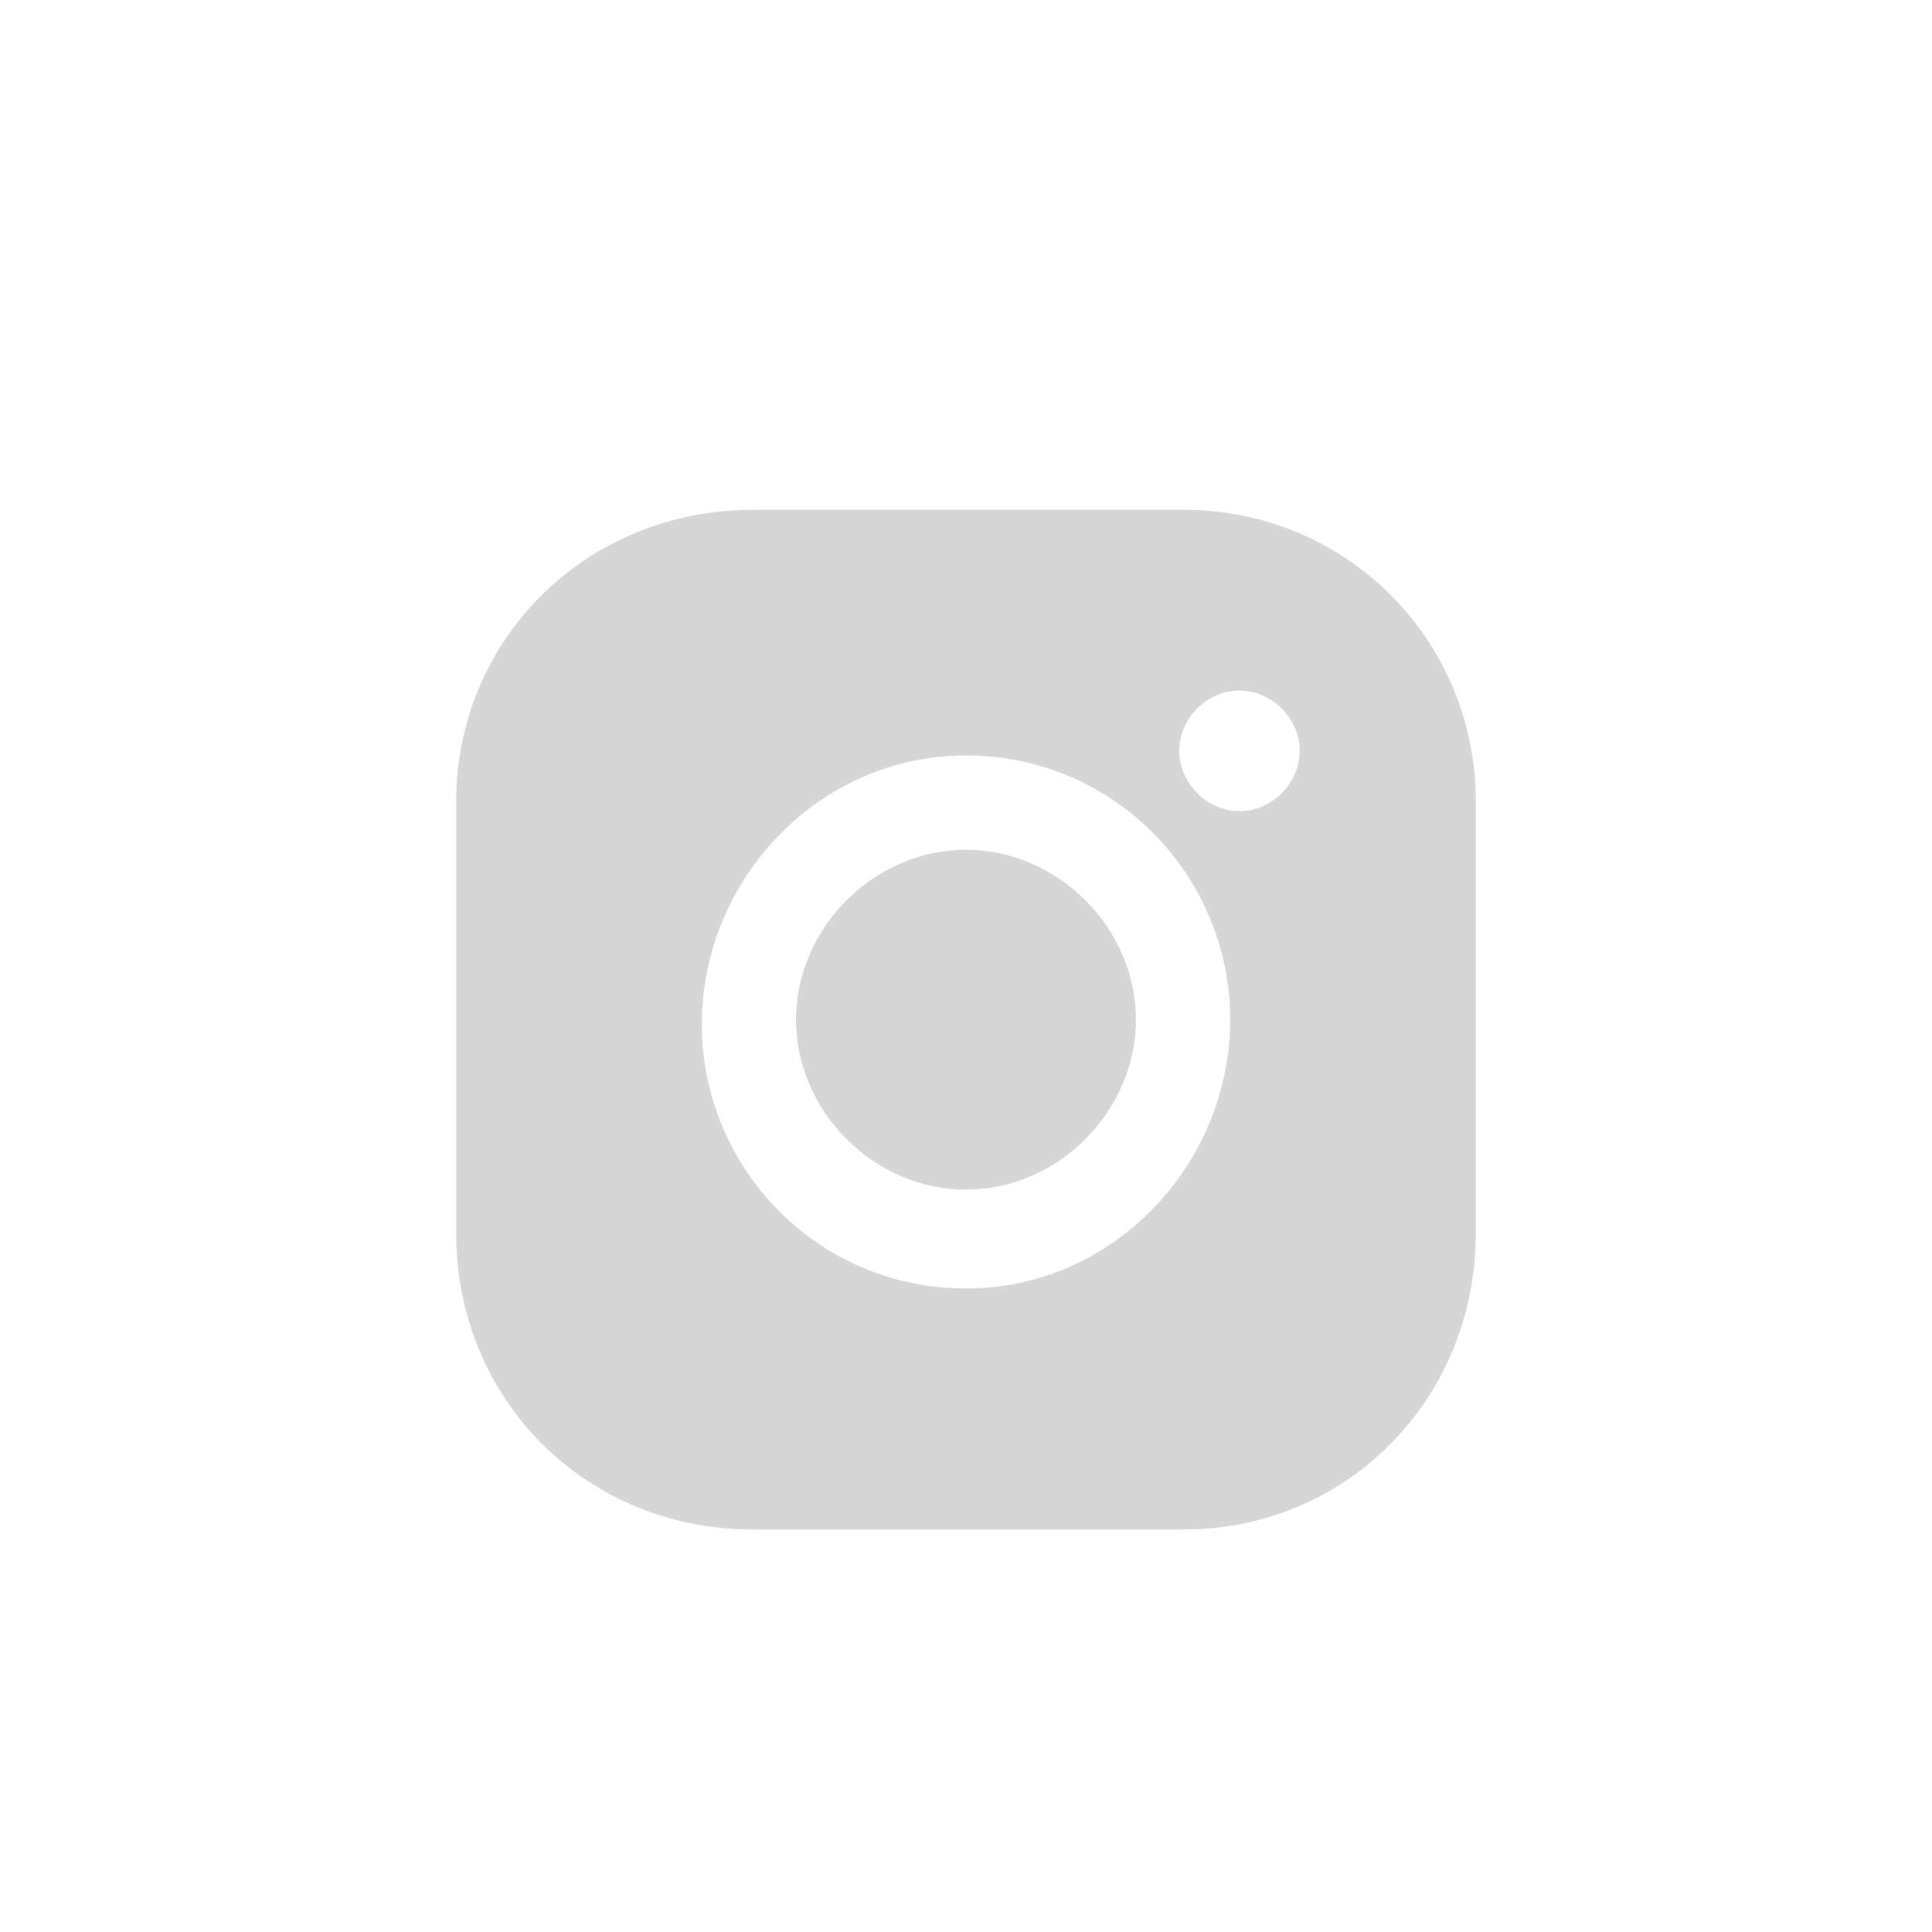 <svg width="36" height="36" viewBox="0 0 36 36" fill="none" xmlns="http://www.w3.org/2000/svg">
<g id="Frame 23">
<path id="Vector" d="M18 15.834C16.288 15.834 14.833 17.289 14.833 19.001C14.833 20.712 16.288 22.167 18 22.167C19.711 22.167 21.166 20.712 21.166 19.001C21.166 17.289 19.711 15.834 18 15.834Z" fill="#D6D6D6"/>
<path id="Vector_2" d="M22.059 9.5H14.027C10.918 9.5 8.5 11.918 8.5 14.941V22.973C8.5 26.082 10.918 28.5 14.027 28.5H22.059C25.082 28.5 27.5 26.082 27.5 22.973V14.941C27.5 11.918 25.082 9.5 22.059 9.5ZM18 24.009C15.236 24.009 13.077 21.764 13.077 19.086C13.077 16.409 15.236 14.077 18 14.077C20.764 14.077 22.923 16.323 22.923 19C22.923 21.677 20.764 24.009 18 24.009ZM23.096 15.114C22.491 15.114 21.973 14.595 21.973 13.991C21.973 13.386 22.491 12.868 23.096 12.868C23.7 12.868 24.218 13.386 24.218 13.991C24.218 14.595 23.7 15.114 23.096 15.114Z" fill="#D6D6D6"/>
</g>
</svg>
